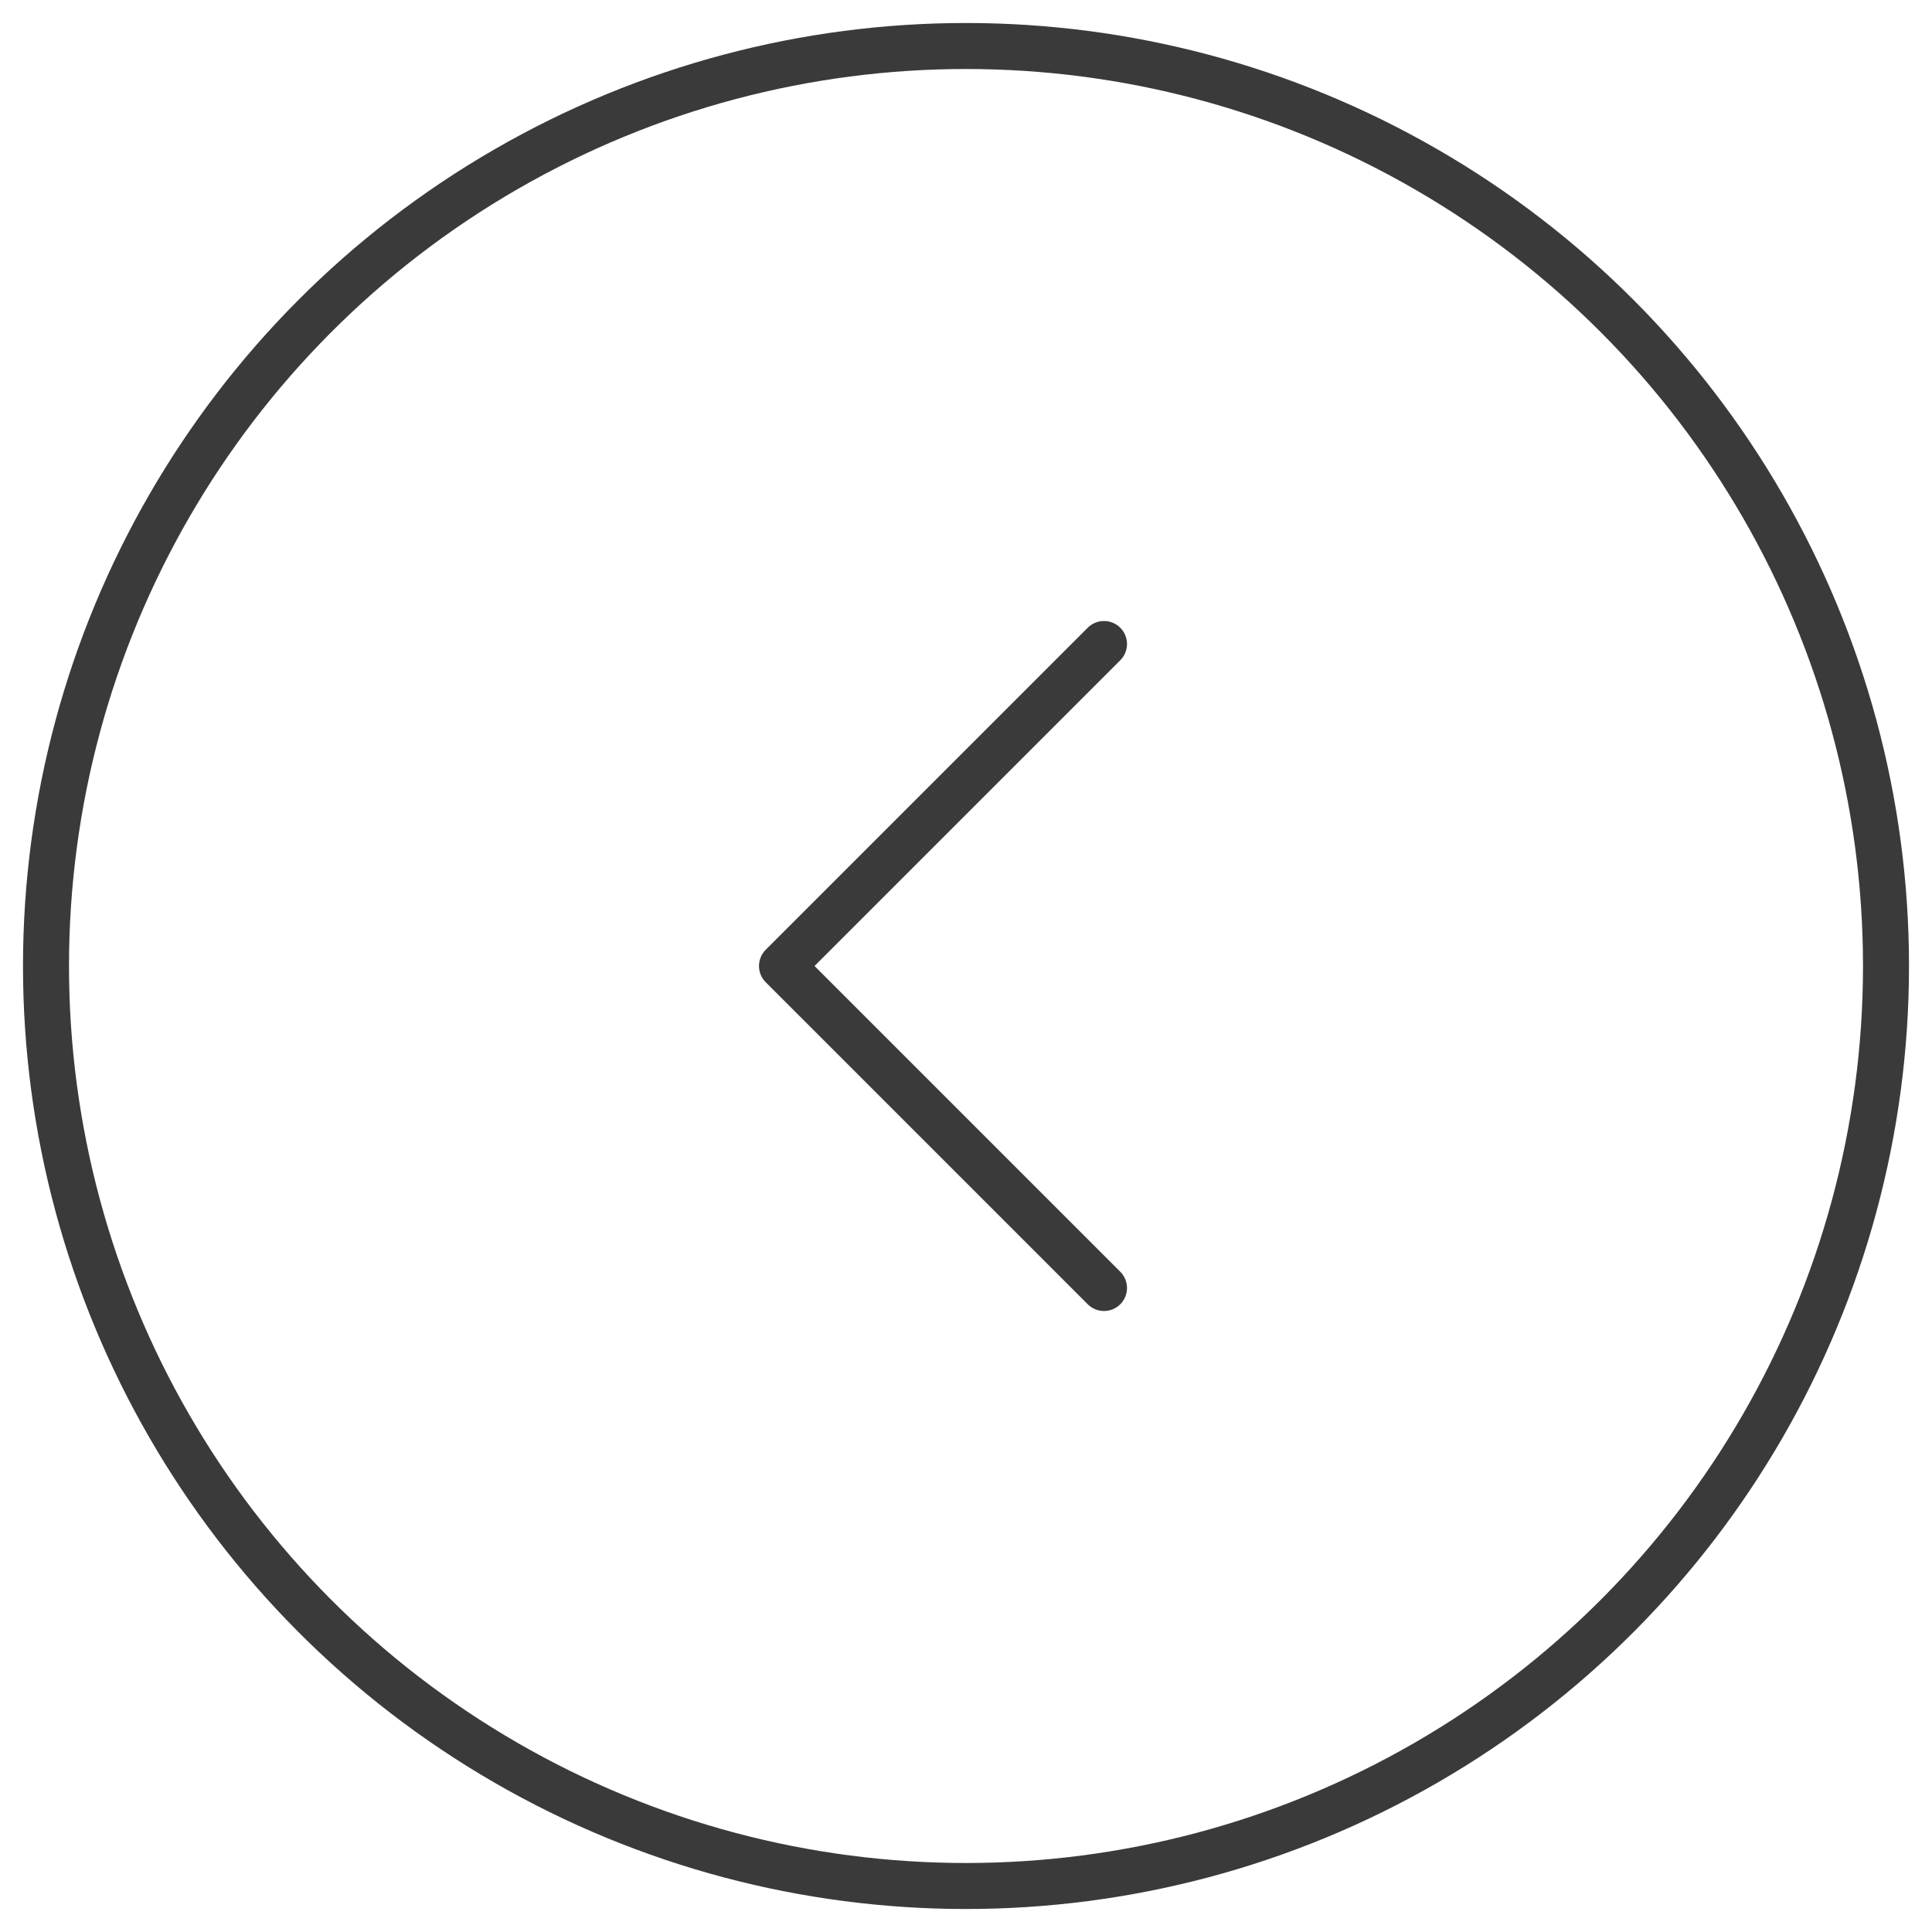 <svg width="42" height="42" viewBox="0 0 42 42" fill="none" xmlns="http://www.w3.org/2000/svg">
<circle cx="21" cy="21" r="20" transform="rotate(-180 21 21)" stroke="#3A3A3A" stroke-linecap="round" stroke-linejoin="round"/>
<path d="M24 14L17 21L24 28" stroke="#3A3A3A" stroke-linecap="round" stroke-linejoin="round"/>
</svg>
